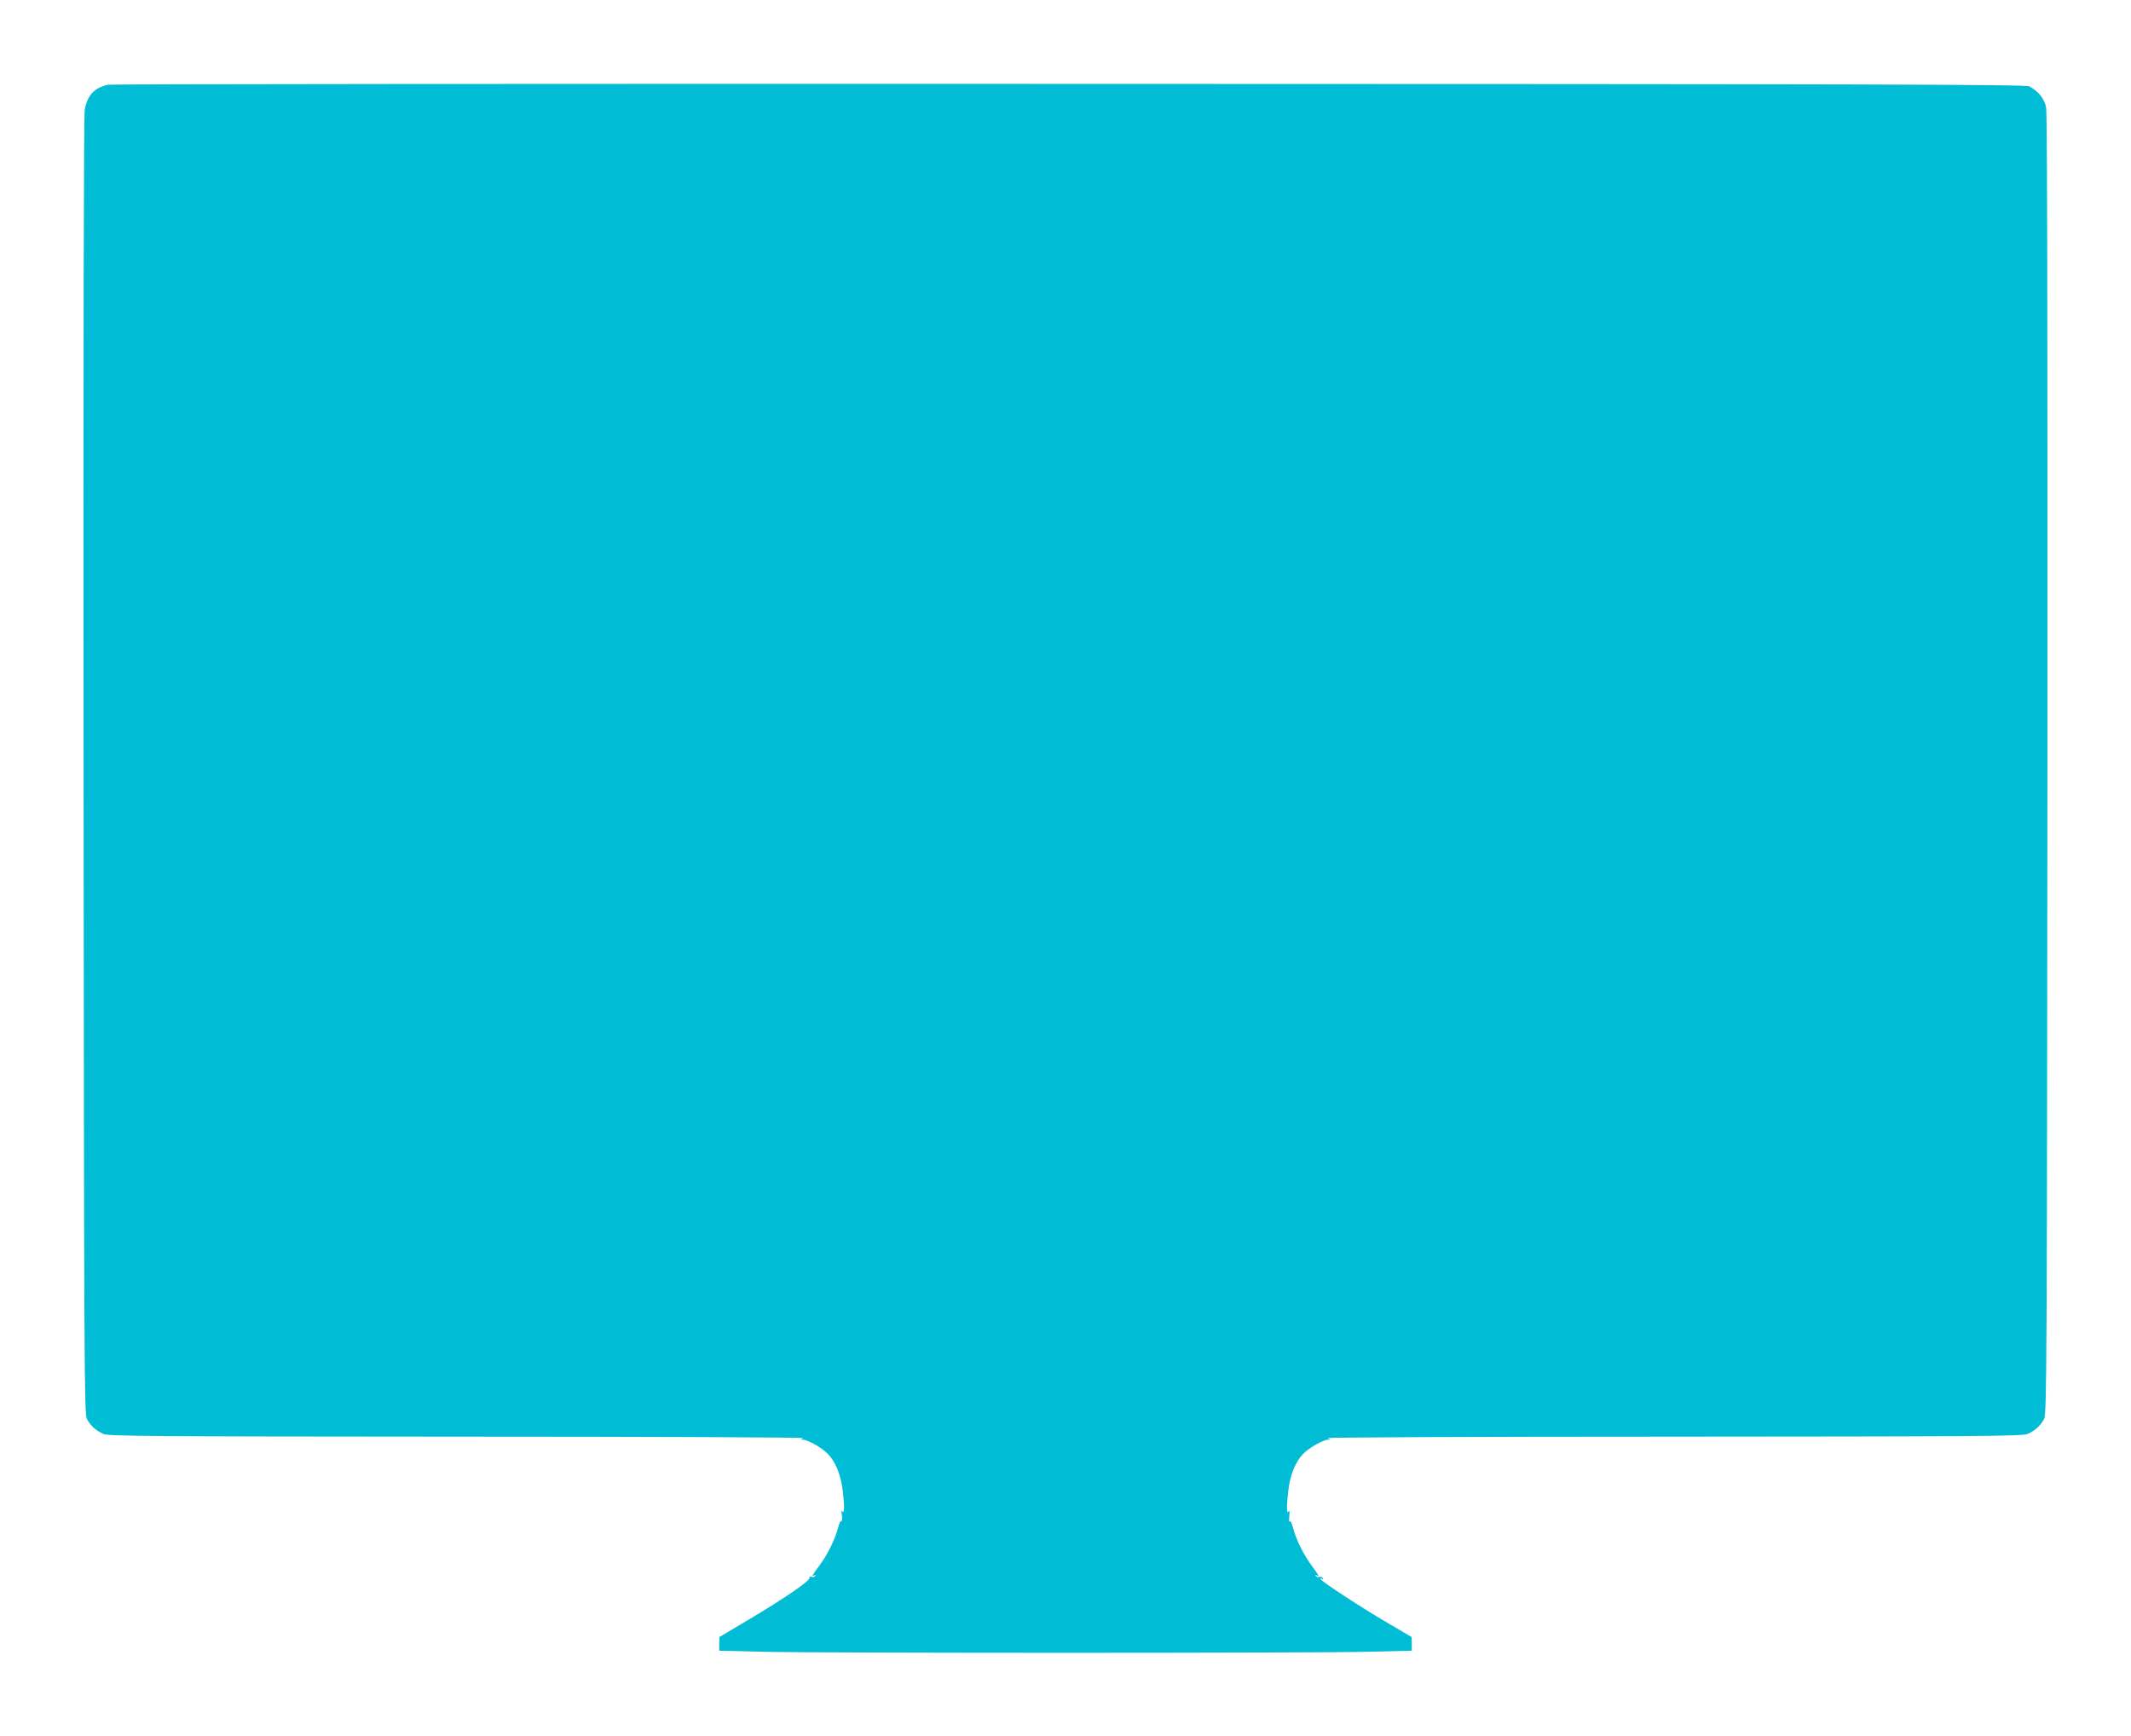 <?xml version="1.0" standalone="no"?>
<!DOCTYPE svg PUBLIC "-//W3C//DTD SVG 20010904//EN"
 "http://www.w3.org/TR/2001/REC-SVG-20010904/DTD/svg10.dtd">
<svg version="1.0" xmlns="http://www.w3.org/2000/svg"
 width="1280pt" height="1043pt" viewBox="0 0 1280 1043"
 preserveAspectRatio="xMidYMid meet">
<g transform="translate(0,1043) scale(0.1,-0.1)"
fill="#00bcd4" stroke="none">
<path d="M650 9921 c-83 -17 -127 -65 -141 -152 -6 -41 -9 -1445 -7 -3949 3
-3593 4 -3887 20 -3915 22 -41 56 -71 100 -90 33 -13 265 -15 2130 -16 1177 0
2084 -4 2073 -9 -18 -8 -18 -9 -2 -9 29 -1 112 -48 147 -83 46 -45 78 -122 90
-209 13 -99 13 -159 0 -139 -6 10 -7 2 -3 -25 3 -22 2 -37 -3 -32 -4 4 -14
-16 -21 -45 -18 -68 -64 -161 -113 -226 -41 -54 -48 -68 -28 -56 7 4 8 3 4 -4
-4 -6 -13 -9 -22 -5 -9 3 -14 0 -12 -7 4 -17 -152 -124 -366 -251 l-175 -104
-1 -41 0 -41 248 -6 c321 -9 3343 -9 3665 0 l247 6 0 41 -1 41 -136 80 c-158
92 -398 249 -409 266 -5 8 -3 9 6 4 9 -6 11 -4 6 4 -5 7 -14 10 -22 7 -7 -3
-16 0 -20 6 -4 7 -3 8 4 4 20 -12 13 2 -28 56 -49 66 -95 158 -113 228 -9 33
-17 48 -21 39 -3 -7 -4 6 -2 30 3 30 2 40 -5 30 -12 -19 -11 43 1 140 12 87
44 164 90 209 35 35 118 82 147 83 16 0 16 1 -2 9 -11 5 896 9 2073 9 1865 1
2097 3 2130 16 44 19 78 49 100 90 16 28 17 323 20 3930 1 2697 -1 3916 -8
3951 -11 52 -46 95 -100 125 -21 12 -926 14 -5765 15 -3157 1 -5756 -1 -5775
-5z"/>
</g>
</svg>
